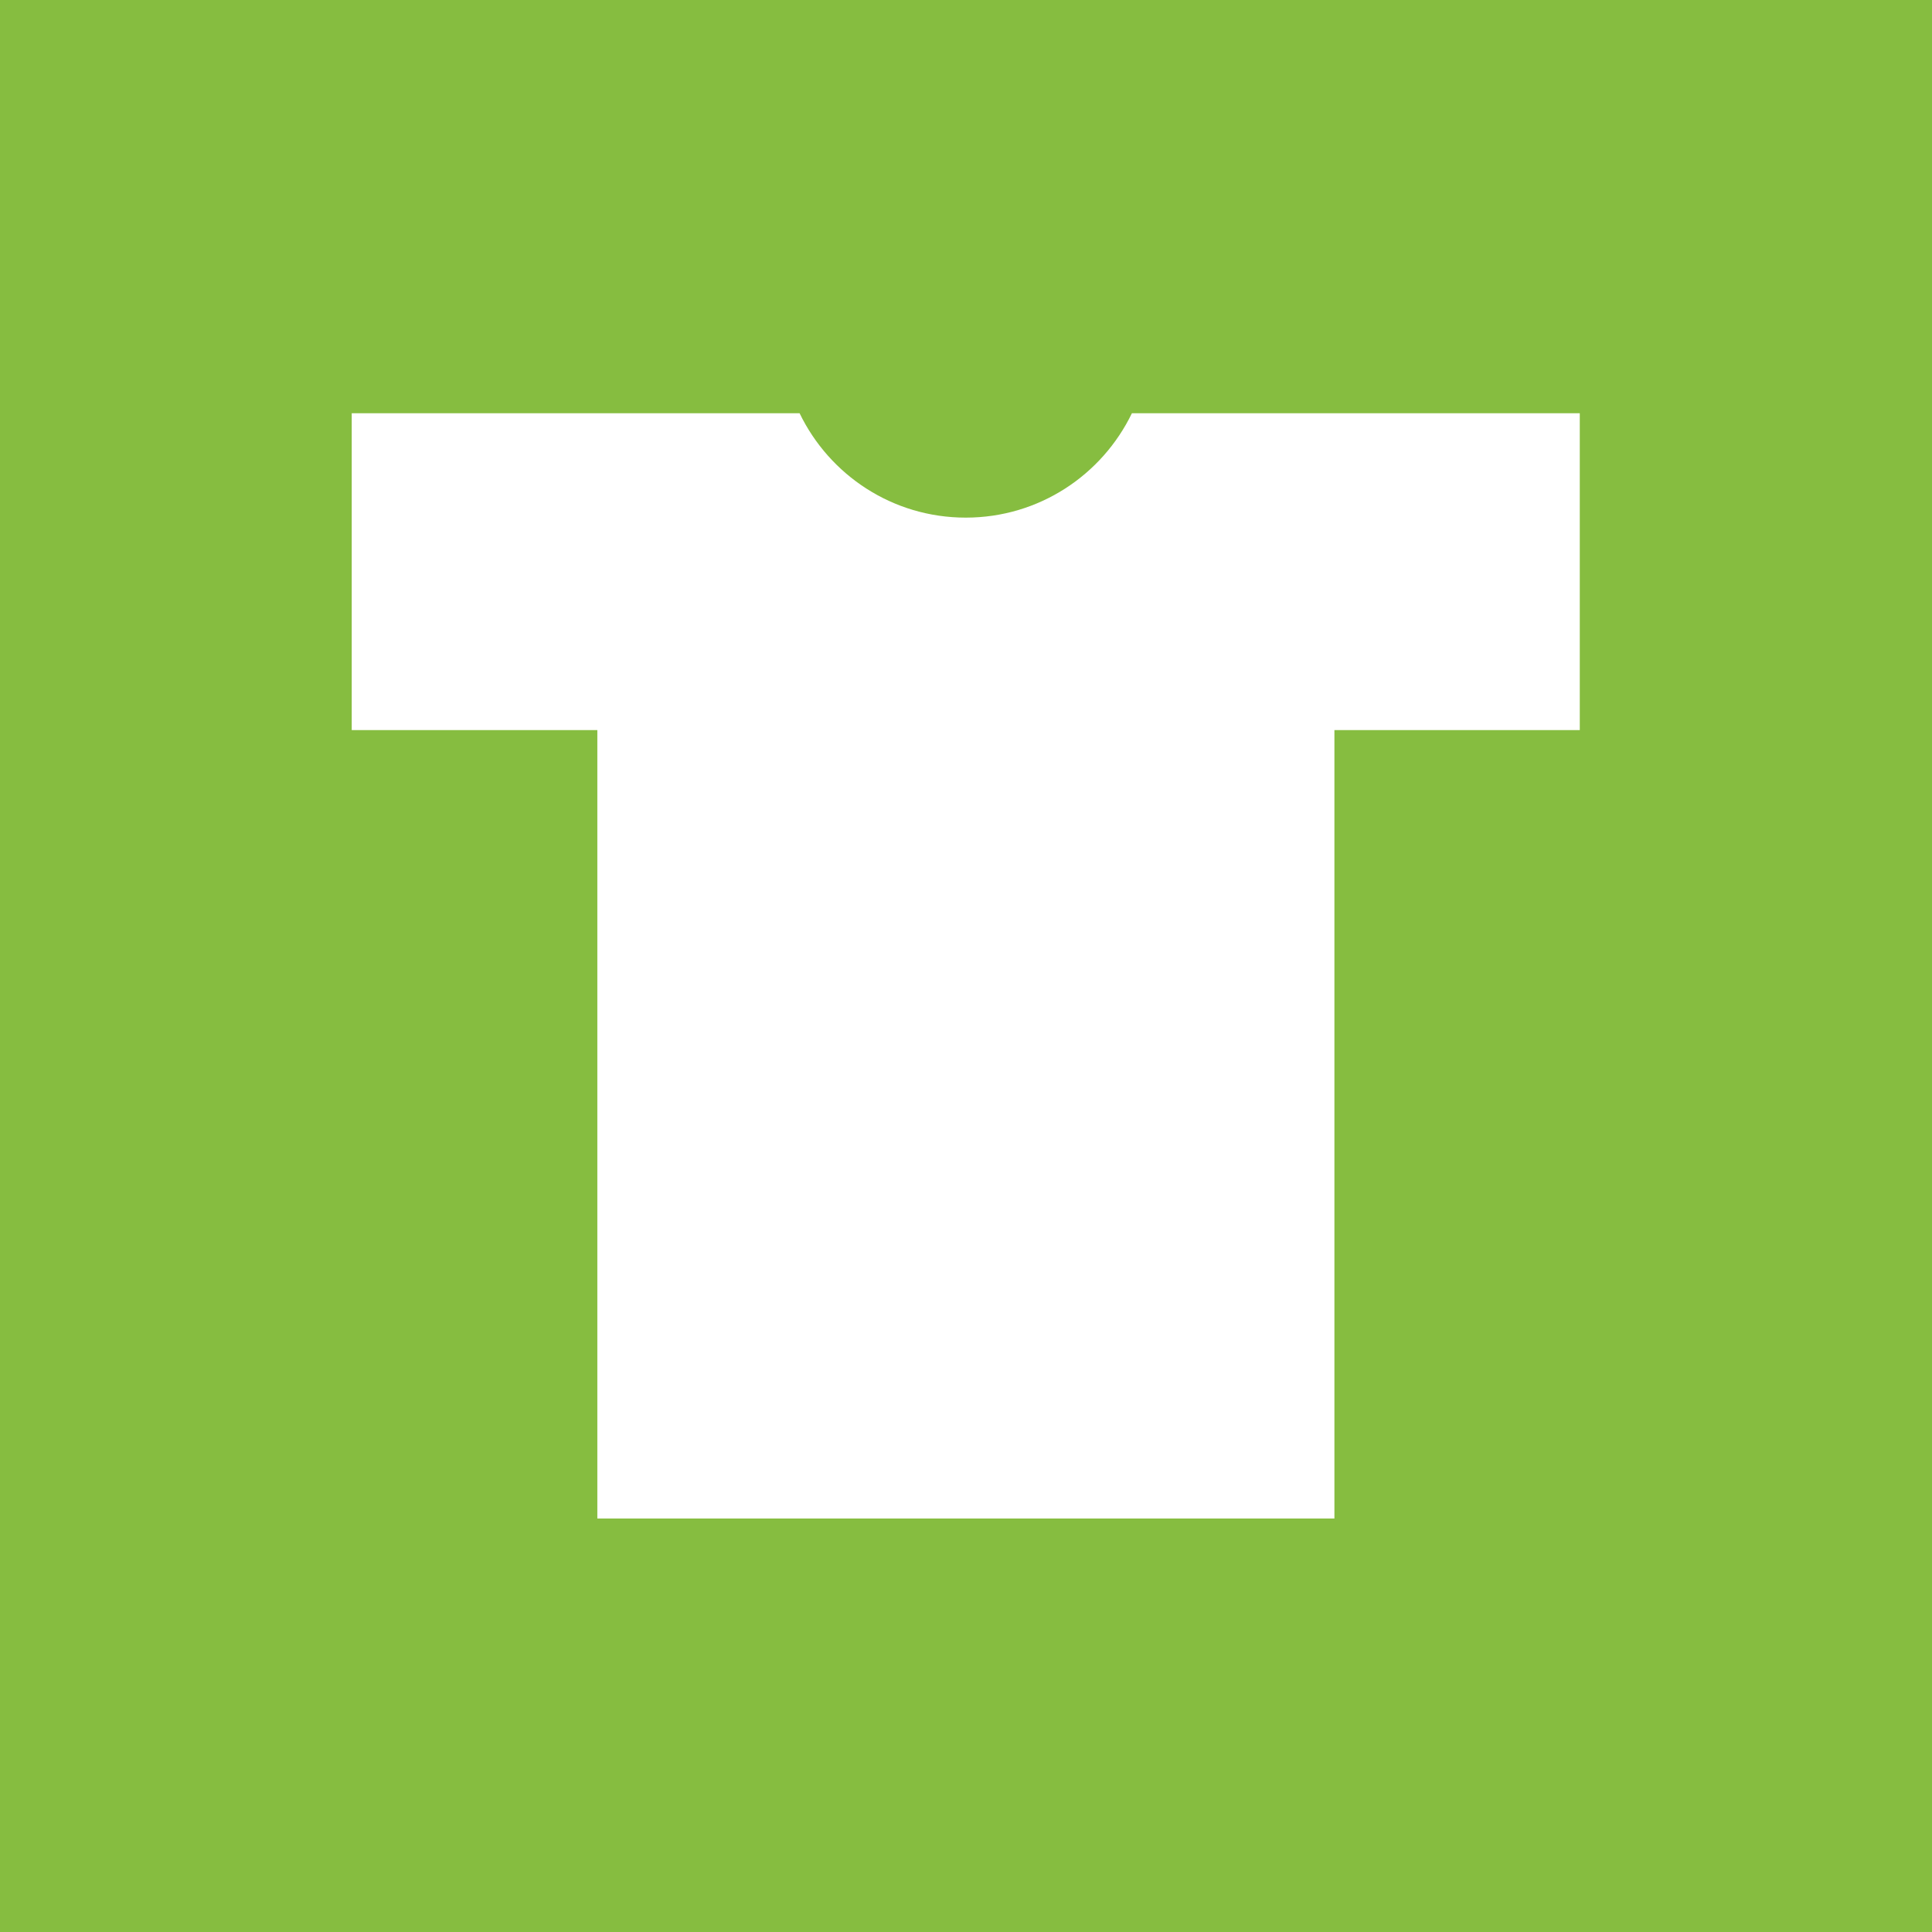 <?xml version="1.0" encoding="UTF-8"?><svg id="Layer_1" xmlns="http://www.w3.org/2000/svg" viewBox="0 0 77.56 77.56"><defs><style>.cls-1{fill:#fff;}.cls-2{fill:#86bd40;}</style></defs><rect class="cls-2" width="77.56" height="77.56"/><path class="cls-1" d="m45.44,16.59c-1.2,2.48-3.73,4.19-6.67,4.19s-5.47-1.71-6.67-4.19H14.12v12.72h9.86v31.65h29.59v-31.65s9.85,0,9.85,0v-12.72h-17.99Z"/></svg>